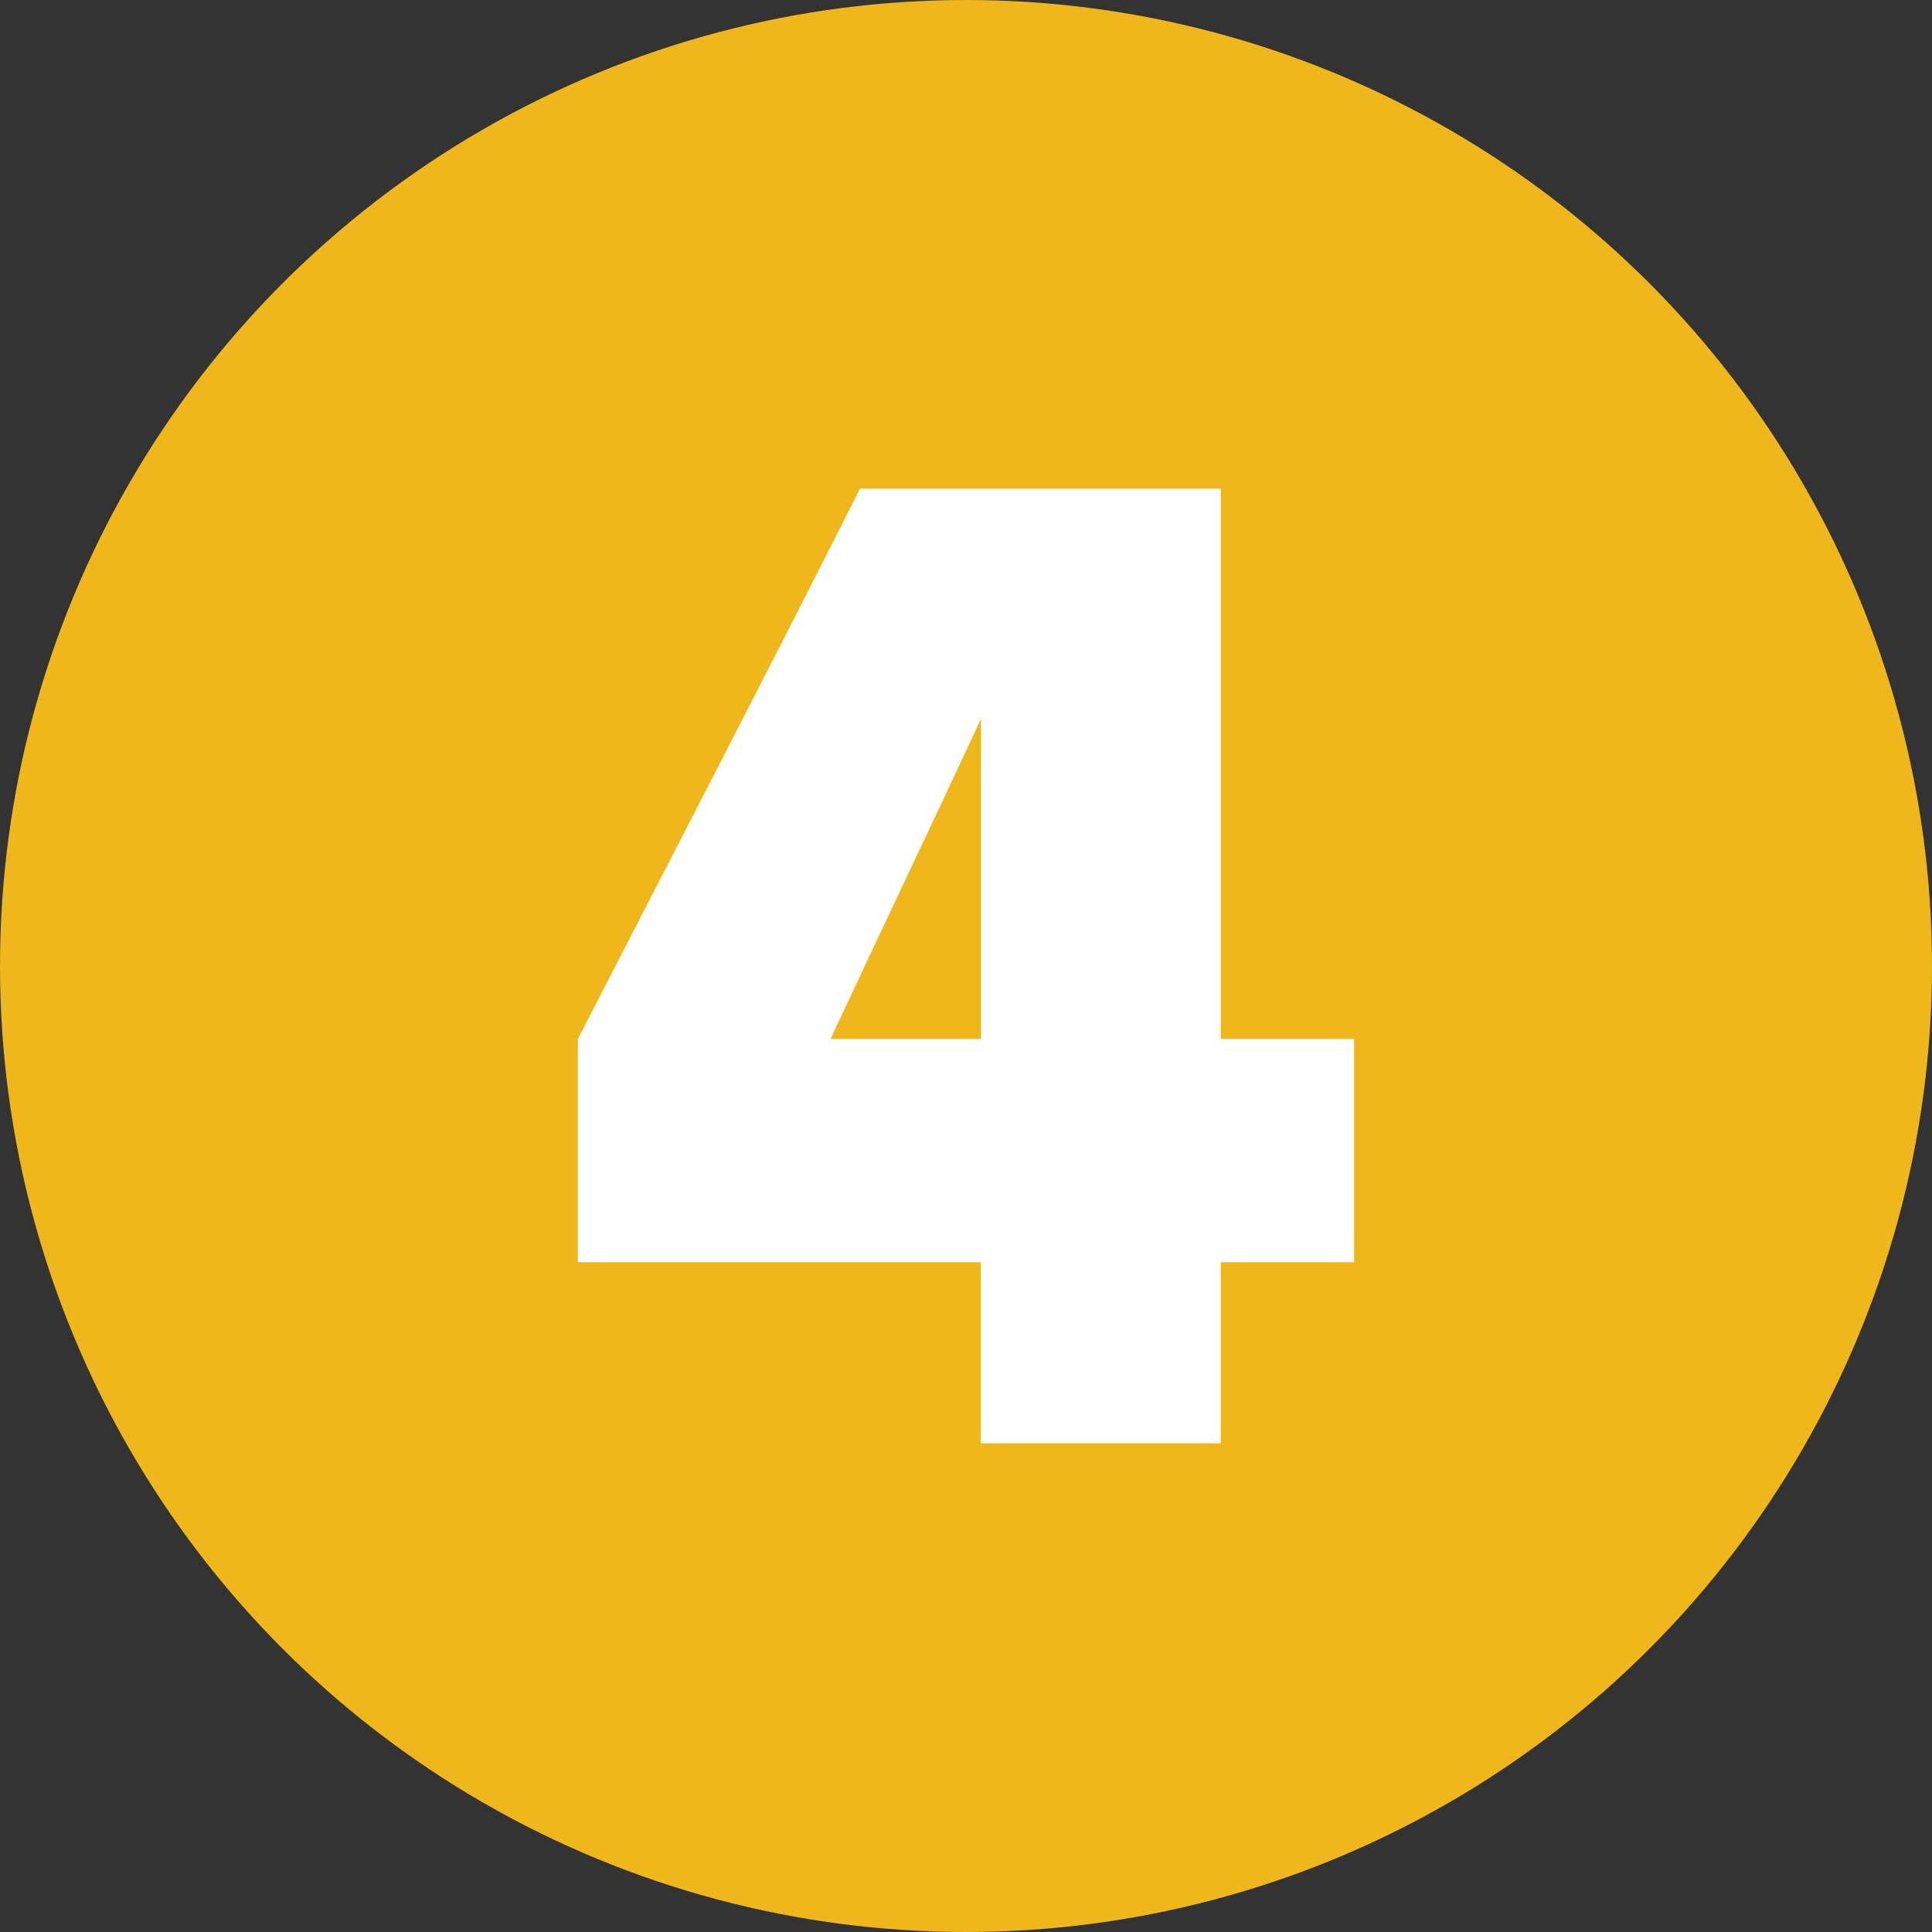 <svg viewBox="0 0 512 512" xmlns="http://www.w3.org/2000/svg"><rect x="0" y="0" width="512" height="512" fill="#333333" stroke="none"/><g id="Layer_2" data-name="Layer 2"><g id="_05.number_4" data-name="05.number 4"><g id="background"><circle cx="256" cy="256" fill="#efb71b" r="256" opacity="1" original-fill="#f24d6e"></circle></g><path d="m153.14 334.5v-59.16q18.6-36.07 37.57-72.91t37.2-72.92h95.61v145.83h35.34v59.16h-35.34v48h-63.61v-48zm67-59.16h39.81v-84.81q-9.69 20.83-19.91 42.4t-19.94 42.41z" fill="#ffffff" opacity="1" original-fill="#ffffff"></path></g></g></svg>